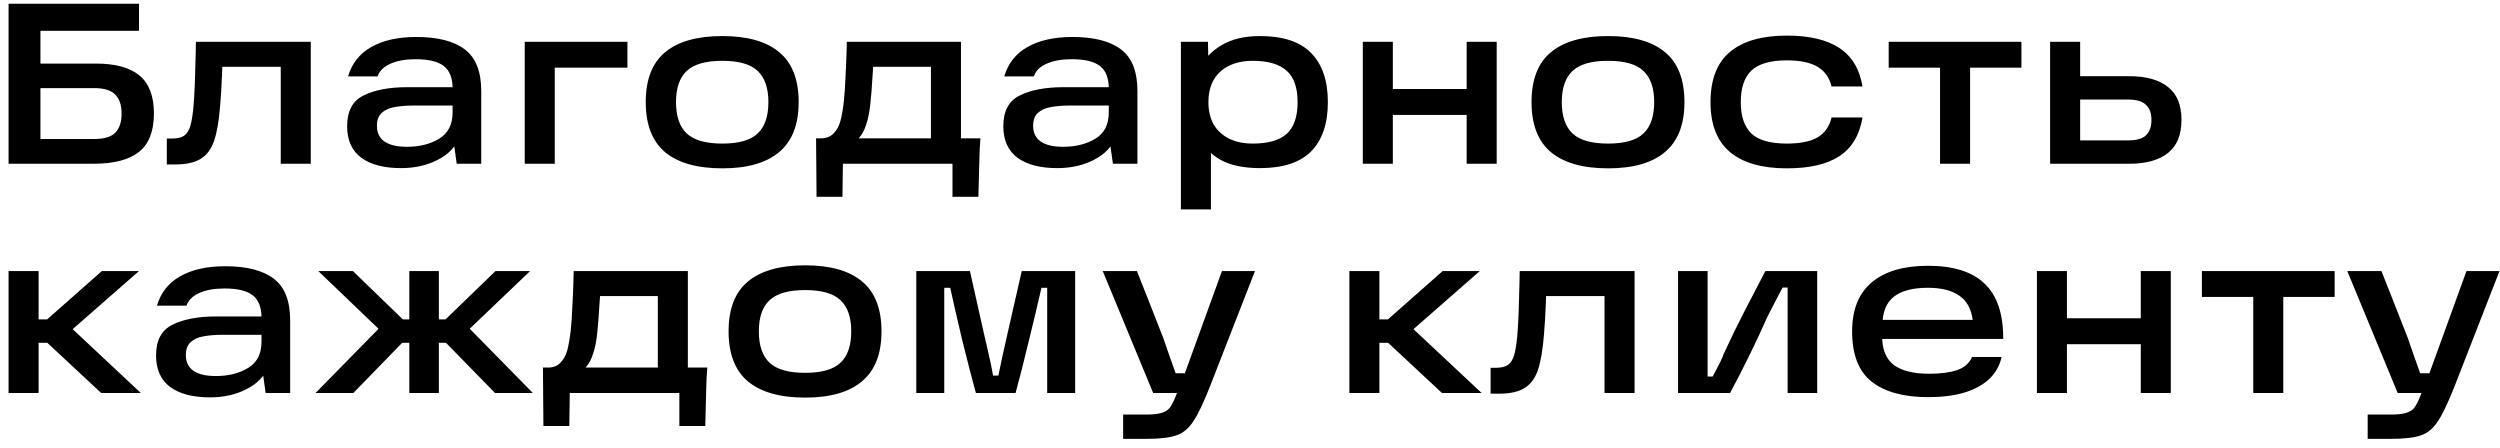 <?xml version="1.0" encoding="UTF-8"?> <svg xmlns="http://www.w3.org/2000/svg" width="229" height="41" viewBox="0 0 229 41" fill="none"> <path d="M8.786 5.823C10.564 5.823 11.894 6.187 12.776 6.915C13.658 7.643 14.099 8.805 14.099 10.401C14.099 12.025 13.637 13.201 12.713 13.929C11.803 14.643 10.417 15 8.555 15H0.785V0.342H12.734V2.82H2.318L3.704 1.413V14.139L2.318 12.732H8.618C9.542 12.732 10.193 12.536 10.571 12.144C10.949 11.752 11.138 11.171 11.138 10.401C11.138 9.645 10.949 9.071 10.571 8.679C10.193 8.273 9.542 8.07 8.618 8.07H2.591V5.823H8.786ZM15.279 12.69H15.762C16.238 12.69 16.602 12.606 16.854 12.438C17.12 12.256 17.316 11.948 17.442 11.514C17.568 11.08 17.666 10.443 17.736 9.603C17.82 8.567 17.883 7.02 17.925 4.962L17.946 3.828H28.467V15H25.716V4.983L27.018 6.117H19.227L20.403 4.983C20.389 5.319 20.368 5.914 20.34 6.768C20.298 7.846 20.242 8.791 20.172 9.603C20.06 11.045 19.871 12.151 19.605 12.921C19.339 13.677 18.926 14.223 18.366 14.559C17.82 14.895 17.043 15.063 16.035 15.063H15.279V12.69ZM38.139 3.387C40.099 3.387 41.576 3.765 42.57 4.521C43.578 5.277 44.082 6.551 44.082 8.343V15H41.835L41.478 12.438L42.087 12.543C41.751 13.439 41.086 14.139 40.092 14.643C39.112 15.147 37.992 15.399 36.732 15.399C35.178 15.399 33.967 15.084 33.099 14.454C32.231 13.81 31.797 12.844 31.797 11.556C31.797 10.17 32.301 9.232 33.309 8.742C34.317 8.238 35.654 7.986 37.32 7.986H41.982V9.666H38.013C37.243 9.666 36.613 9.715 36.123 9.813C35.647 9.897 35.262 10.072 34.968 10.338C34.674 10.604 34.527 10.996 34.527 11.514C34.527 12.158 34.758 12.641 35.22 12.963C35.682 13.285 36.368 13.446 37.278 13.446C38.426 13.446 39.406 13.201 40.218 12.711C41.044 12.221 41.457 11.416 41.457 10.296V8.091C41.457 7.153 41.191 6.474 40.659 6.054C40.127 5.634 39.266 5.424 38.076 5.424C37.138 5.424 36.361 5.564 35.745 5.844C35.143 6.11 34.758 6.495 34.59 6.999H31.881C32.231 5.809 32.938 4.913 34.002 4.311C35.08 3.695 36.459 3.387 38.139 3.387ZM48.065 3.828H57.472V6.201H49.429L50.816 4.815V15H48.065V3.828ZM66.164 15.42C63.854 15.42 62.104 14.923 60.914 13.929C59.738 12.935 59.15 11.409 59.15 9.351C59.15 7.293 59.738 5.774 60.914 4.794C62.104 3.8 63.854 3.303 66.164 3.303C68.474 3.303 70.217 3.8 71.393 4.794C72.569 5.774 73.157 7.293 73.157 9.351C73.157 11.409 72.562 12.935 71.372 13.929C70.196 14.923 68.46 15.42 66.164 15.42ZM66.164 13.152C67.676 13.152 68.754 12.844 69.398 12.228C70.056 11.612 70.385 10.653 70.385 9.351C70.385 8.063 70.056 7.111 69.398 6.495C68.754 5.879 67.676 5.571 66.164 5.571C64.652 5.571 63.567 5.879 62.909 6.495C62.251 7.111 61.922 8.063 61.922 9.351C61.922 10.653 62.251 11.612 62.909 12.228C63.567 12.844 64.652 13.152 66.164 13.152ZM74.753 12.669H75.215C75.691 12.669 76.069 12.522 76.349 12.228C76.643 11.934 76.853 11.556 76.979 11.094C77.105 10.618 77.21 10.023 77.294 9.309C77.364 8.609 77.413 7.902 77.441 7.188C77.483 6.46 77.518 5.641 77.546 4.731L77.567 3.828H88.025V12.669H89.81C89.754 13.257 89.719 13.964 89.705 14.79L89.621 18.024H87.248V15H77.21L77.168 18.024H74.795L74.753 12.669ZM85.274 12.669V6.117H79.982L79.919 7.041C79.863 8.021 79.8 8.819 79.73 9.435C79.66 10.191 79.534 10.842 79.352 11.388C79.184 11.92 78.953 12.347 78.659 12.669H85.274ZM98.246 3.387C100.206 3.387 101.683 3.765 102.677 4.521C103.685 5.277 104.189 6.551 104.189 8.343V15H101.942L101.585 12.438L102.194 12.543C101.858 13.439 101.193 14.139 100.199 14.643C99.219 15.147 98.099 15.399 96.839 15.399C95.285 15.399 94.074 15.084 93.206 14.454C92.338 13.81 91.904 12.844 91.904 11.556C91.904 10.17 92.408 9.232 93.416 8.742C94.424 8.238 95.761 7.986 97.427 7.986H102.089V9.666H98.12C97.35 9.666 96.72 9.715 96.23 9.813C95.754 9.897 95.369 10.072 95.075 10.338C94.781 10.604 94.634 10.996 94.634 11.514C94.634 12.158 94.865 12.641 95.327 12.963C95.789 13.285 96.475 13.446 97.385 13.446C98.533 13.446 99.513 13.201 100.325 12.711C101.151 12.221 101.564 11.416 101.564 10.296V8.091C101.564 7.153 101.298 6.474 100.766 6.054C100.234 5.634 99.373 5.424 98.183 5.424C97.245 5.424 96.468 5.564 95.852 5.844C95.25 6.11 94.865 6.495 94.697 6.999H91.988C92.338 5.809 93.045 4.913 94.109 4.311C95.187 3.695 96.566 3.387 98.246 3.387ZM115.416 15.399C113.932 15.399 112.728 15.147 111.804 14.643C110.894 14.125 110.229 13.418 109.809 12.522C109.389 11.626 109.179 10.562 109.179 9.33C109.179 8.252 109.396 7.258 109.83 6.348C110.264 5.438 110.95 4.703 111.888 4.143C112.826 3.583 114.002 3.303 115.416 3.303C117.53 3.303 119.091 3.821 120.099 4.857C121.121 5.893 121.632 7.391 121.632 9.351C121.632 11.325 121.121 12.83 120.099 13.866C119.091 14.888 117.53 15.399 115.416 15.399ZM108.171 3.828H110.649L110.712 7.02L110.46 9.33L110.922 11.913V19.179H108.171V3.828ZM114.765 13.152C116.151 13.152 117.18 12.858 117.852 12.27C118.524 11.668 118.86 10.695 118.86 9.351C118.86 8.021 118.524 7.062 117.852 6.474C117.18 5.872 116.151 5.571 114.765 5.571C113.939 5.571 113.218 5.718 112.602 6.012C111.986 6.306 111.51 6.74 111.174 7.314C110.852 7.888 110.691 8.567 110.691 9.351C110.691 10.149 110.852 10.835 111.174 11.409C111.51 11.969 111.986 12.403 112.602 12.711C113.218 13.005 113.939 13.152 114.765 13.152ZM134.346 3.828H137.097V15H134.346V3.828ZM124.833 3.828H127.584V15H124.833V3.828ZM127.164 8.154H134.913V10.527H127.164V8.154ZM147.302 15.42C144.992 15.42 143.242 14.923 142.052 13.929C140.876 12.935 140.288 11.409 140.288 9.351C140.288 7.293 140.876 5.774 142.052 4.794C143.242 3.8 144.992 3.303 147.302 3.303C149.612 3.303 151.355 3.8 152.531 4.794C153.707 5.774 154.295 7.293 154.295 9.351C154.295 11.409 153.7 12.935 152.51 13.929C151.334 14.923 149.598 15.42 147.302 15.42ZM147.302 13.152C148.814 13.152 149.892 12.844 150.536 12.228C151.194 11.612 151.523 10.653 151.523 9.351C151.523 8.063 151.194 7.111 150.536 6.495C149.892 5.879 148.814 5.571 147.302 5.571C145.79 5.571 144.705 5.879 144.047 6.495C143.389 7.111 143.06 8.063 143.06 9.351C143.06 10.653 143.389 11.612 144.047 12.228C144.705 12.844 145.79 13.152 147.302 13.152ZM163.676 15.42C161.394 15.42 159.658 14.923 158.468 13.929C157.278 12.935 156.683 11.409 156.683 9.351C156.683 7.279 157.278 5.746 158.468 4.752C159.658 3.758 161.394 3.261 163.676 3.261C165.734 3.261 167.337 3.639 168.485 4.395C169.633 5.151 170.34 6.327 170.606 7.923H167.771C167.575 7.111 167.148 6.509 166.49 6.117C165.832 5.725 164.894 5.529 163.676 5.529C162.164 5.529 161.079 5.844 160.421 6.474C159.777 7.09 159.455 8.049 159.455 9.351C159.455 10.639 159.777 11.598 160.421 12.228C161.079 12.844 162.164 13.152 163.676 13.152C164.894 13.152 165.832 12.963 166.49 12.585C167.148 12.193 167.575 11.584 167.771 10.758H170.606C170.34 12.368 169.633 13.551 168.485 14.307C167.351 15.049 165.748 15.42 163.676 15.42ZM173.004 3.828H185.163V6.201H180.459V15H177.708V6.201H173.004V3.828ZM189.471 12.858H194.952C195.708 12.858 196.247 12.704 196.569 12.396C196.905 12.074 197.073 11.605 197.073 10.989C197.073 10.373 196.905 9.911 196.569 9.603C196.247 9.281 195.708 9.12 194.952 9.12H189.786V6.978H195.036C196.576 6.978 197.759 7.307 198.585 7.965C199.411 8.609 199.824 9.617 199.824 10.989C199.824 12.347 199.411 13.355 198.585 14.013C197.759 14.671 196.576 15 195.036 15H187.791V3.828H190.542V13.95L189.471 12.858ZM2.444 29.259H4.313L9.332 24.828H12.734L5.636 31.044V29.196L12.902 36H9.269L4.334 31.401H2.444V29.259ZM0.785 24.828H3.536V36H0.785V24.828ZM20.636 24.387C22.596 24.387 24.073 24.765 25.067 25.521C26.075 26.277 26.579 27.551 26.579 29.343V36H24.332L23.975 33.438L24.584 33.543C24.248 34.439 23.583 35.139 22.589 35.643C21.609 36.147 20.489 36.399 19.229 36.399C17.675 36.399 16.464 36.084 15.596 35.454C14.728 34.81 14.294 33.844 14.294 32.556C14.294 31.17 14.798 30.232 15.806 29.742C16.814 29.238 18.151 28.986 19.817 28.986H24.479V30.666H20.51C19.74 30.666 19.11 30.715 18.62 30.813C18.144 30.897 17.759 31.072 17.465 31.338C17.171 31.604 17.024 31.996 17.024 32.514C17.024 33.158 17.255 33.641 17.717 33.963C18.179 34.285 18.865 34.446 19.775 34.446C20.923 34.446 21.903 34.201 22.715 33.711C23.541 33.221 23.954 32.416 23.954 31.296V29.091C23.954 28.153 23.688 27.474 23.156 27.054C22.624 26.634 21.763 26.424 20.573 26.424C19.635 26.424 18.858 26.564 18.242 26.844C17.64 27.11 17.255 27.495 17.087 27.999H14.378C14.728 26.809 15.435 25.913 16.499 25.311C17.577 24.695 18.956 24.387 20.636 24.387ZM36.84 31.401L32.367 36H28.902L35.664 29.112L35.685 31.086L29.154 24.828H32.325L36.904 29.259H38.038V31.401H36.84ZM37.492 36V24.828H40.2V36H37.492ZM40.809 29.259L45.388 24.828H48.559L42.007 31.086L42.048 29.112L48.81 36H45.346L40.852 31.401H39.654V29.259H40.809ZM49.734 33.669H50.196C50.672 33.669 51.05 33.522 51.33 33.228C51.624 32.934 51.834 32.556 51.96 32.094C52.086 31.618 52.191 31.023 52.275 30.309C52.345 29.609 52.394 28.902 52.422 28.188C52.464 27.46 52.499 26.641 52.527 25.731L52.548 24.828H63.006V33.669H64.791C64.735 34.257 64.7 34.964 64.686 35.79L64.602 39.024H62.229V36H52.191L52.149 39.024H49.776L49.734 33.669ZM60.255 33.669V27.117H54.963L54.9 28.041C54.844 29.021 54.781 29.819 54.711 30.435C54.641 31.191 54.515 31.842 54.333 32.388C54.165 32.92 53.934 33.347 53.64 33.669H60.255ZM73.752 36.42C71.442 36.42 69.692 35.923 68.502 34.929C67.326 33.935 66.738 32.409 66.738 30.351C66.738 28.293 67.326 26.774 68.502 25.794C69.692 24.8 71.442 24.303 73.752 24.303C76.062 24.303 77.805 24.8 78.981 25.794C80.157 26.774 80.745 28.293 80.745 30.351C80.745 32.409 80.15 33.935 78.96 34.929C77.784 35.923 76.048 36.42 73.752 36.42ZM73.752 34.152C75.264 34.152 76.342 33.844 76.986 33.228C77.644 32.612 77.973 31.653 77.973 30.351C77.973 29.063 77.644 28.111 76.986 27.495C76.342 26.879 75.264 26.571 73.752 26.571C72.24 26.571 71.155 26.879 70.497 27.495C69.839 28.111 69.51 29.063 69.51 30.351C69.51 31.653 69.839 32.612 70.497 33.228C71.155 33.844 72.24 34.152 73.752 34.152ZM83.932 24.828H88.846L90.106 30.456L90.589 32.556C90.701 33.018 90.827 33.634 90.967 34.404H91.45C91.576 33.788 91.709 33.158 91.849 32.514C91.989 31.87 92.143 31.184 92.311 30.456L93.592 24.828H98.485V36H95.923V26.361H95.398C95.076 27.775 94.691 29.392 94.243 31.212C93.809 33.032 93.403 34.628 93.025 36H89.392C89.042 34.74 88.629 33.144 88.153 31.212C87.691 29.266 87.32 27.649 87.04 26.361H86.494V36H83.932V24.828ZM102.88 37.974H104.98C105.666 37.974 106.177 37.911 106.513 37.785C106.863 37.659 107.115 37.456 107.269 37.176C107.437 36.91 107.64 36.462 107.878 35.832L108.13 35.307L111.931 24.828H114.955L110.902 35.223C110.286 36.805 109.761 37.918 109.327 38.562C108.907 39.22 108.396 39.654 107.794 39.864C107.192 40.088 106.254 40.2 104.98 40.2H102.88V37.974ZM101.011 24.828H104.14C104.518 25.766 104.917 26.774 105.337 27.852C105.757 28.916 106.163 29.952 106.555 30.96C106.751 31.506 106.94 32.052 107.122 32.598C107.318 33.13 107.507 33.662 107.689 34.194H109.264V36H105.631L101.011 24.828ZM125.262 29.259H127.131L132.15 24.828H135.552L128.454 31.044V29.196L135.72 36H132.087L127.152 31.401H125.262V29.259ZM123.603 24.828H126.354V36H123.603V24.828ZM136.538 33.69H137.021C137.497 33.69 137.861 33.606 138.113 33.438C138.379 33.256 138.575 32.948 138.701 32.514C138.827 32.08 138.925 31.443 138.995 30.603C139.079 29.567 139.142 28.02 139.184 25.962L139.205 24.828H149.726V36H146.975V25.983L148.277 27.117H140.486L141.662 25.983C141.648 26.319 141.627 26.914 141.599 27.768C141.557 28.846 141.501 29.791 141.431 30.603C141.319 32.045 141.13 33.151 140.864 33.921C140.598 34.677 140.185 35.223 139.625 35.559C139.079 35.895 138.302 36.063 137.294 36.063H136.538V33.69ZM153.708 24.828H156.417V34.488H156.879C157.523 33.298 157.845 32.64 157.845 32.514C158.503 31.086 159.14 29.777 159.756 28.587C160.372 27.383 161.023 26.13 161.709 24.828H166.455V36H163.746V26.34H163.284C163.06 26.774 162.829 27.215 162.591 27.663C162.367 28.111 162.136 28.559 161.898 29.007C160.876 31.317 159.735 33.648 158.475 36H153.708V24.828ZM176.626 36.378C174.386 36.378 172.664 35.909 171.46 34.971C170.256 34.033 169.654 32.493 169.654 30.351C169.654 28.363 170.256 26.865 171.46 25.857C172.664 24.849 174.379 24.345 176.605 24.345C178.943 24.345 180.679 24.898 181.813 26.004C182.947 27.096 183.507 28.776 183.493 31.044H171.376V29.301H180.7C180.56 28.279 180.147 27.537 179.461 27.075C178.775 26.599 177.823 26.361 176.605 26.361C175.205 26.361 174.162 26.634 173.476 27.18C172.79 27.712 172.44 28.58 172.426 29.784V30.267C172.412 30.351 172.405 30.428 172.405 30.498C172.405 30.568 172.405 30.652 172.405 30.75C172.391 31.968 172.741 32.857 173.455 33.417C174.183 33.963 175.268 34.236 176.71 34.236C177.76 34.236 178.614 34.124 179.272 33.9C179.93 33.676 180.385 33.277 180.637 32.703H183.346C183.178 33.473 182.807 34.138 182.233 34.698C181.659 35.244 180.896 35.664 179.944 35.958C179.006 36.238 177.9 36.378 176.626 36.378ZM196.094 24.828H198.845V36H196.094V24.828ZM186.581 24.828H189.332V36H186.581V24.828ZM188.912 29.154H196.661V31.527H188.912V29.154ZM201.694 24.828H213.853V27.201H209.149V36H206.398V27.201H201.694V24.828ZM216.879 37.974H218.979C219.665 37.974 220.176 37.911 220.512 37.785C220.862 37.659 221.114 37.456 221.268 37.176C221.436 36.91 221.639 36.462 221.877 35.832L222.129 35.307L225.93 24.828H228.954L224.901 35.223C224.285 36.805 223.76 37.918 223.326 38.562C222.906 39.22 222.395 39.654 221.793 39.864C221.191 40.088 220.253 40.2 218.979 40.2H216.879V37.974ZM215.01 24.828H218.139C218.517 25.766 218.916 26.774 219.336 27.852C219.756 28.916 220.162 29.952 220.554 30.96C220.75 31.506 220.939 32.052 221.121 32.598C221.317 33.13 221.506 33.662 221.688 34.194H223.263V36H219.63L215.01 24.828Z" fill="black"></path> </svg> 
